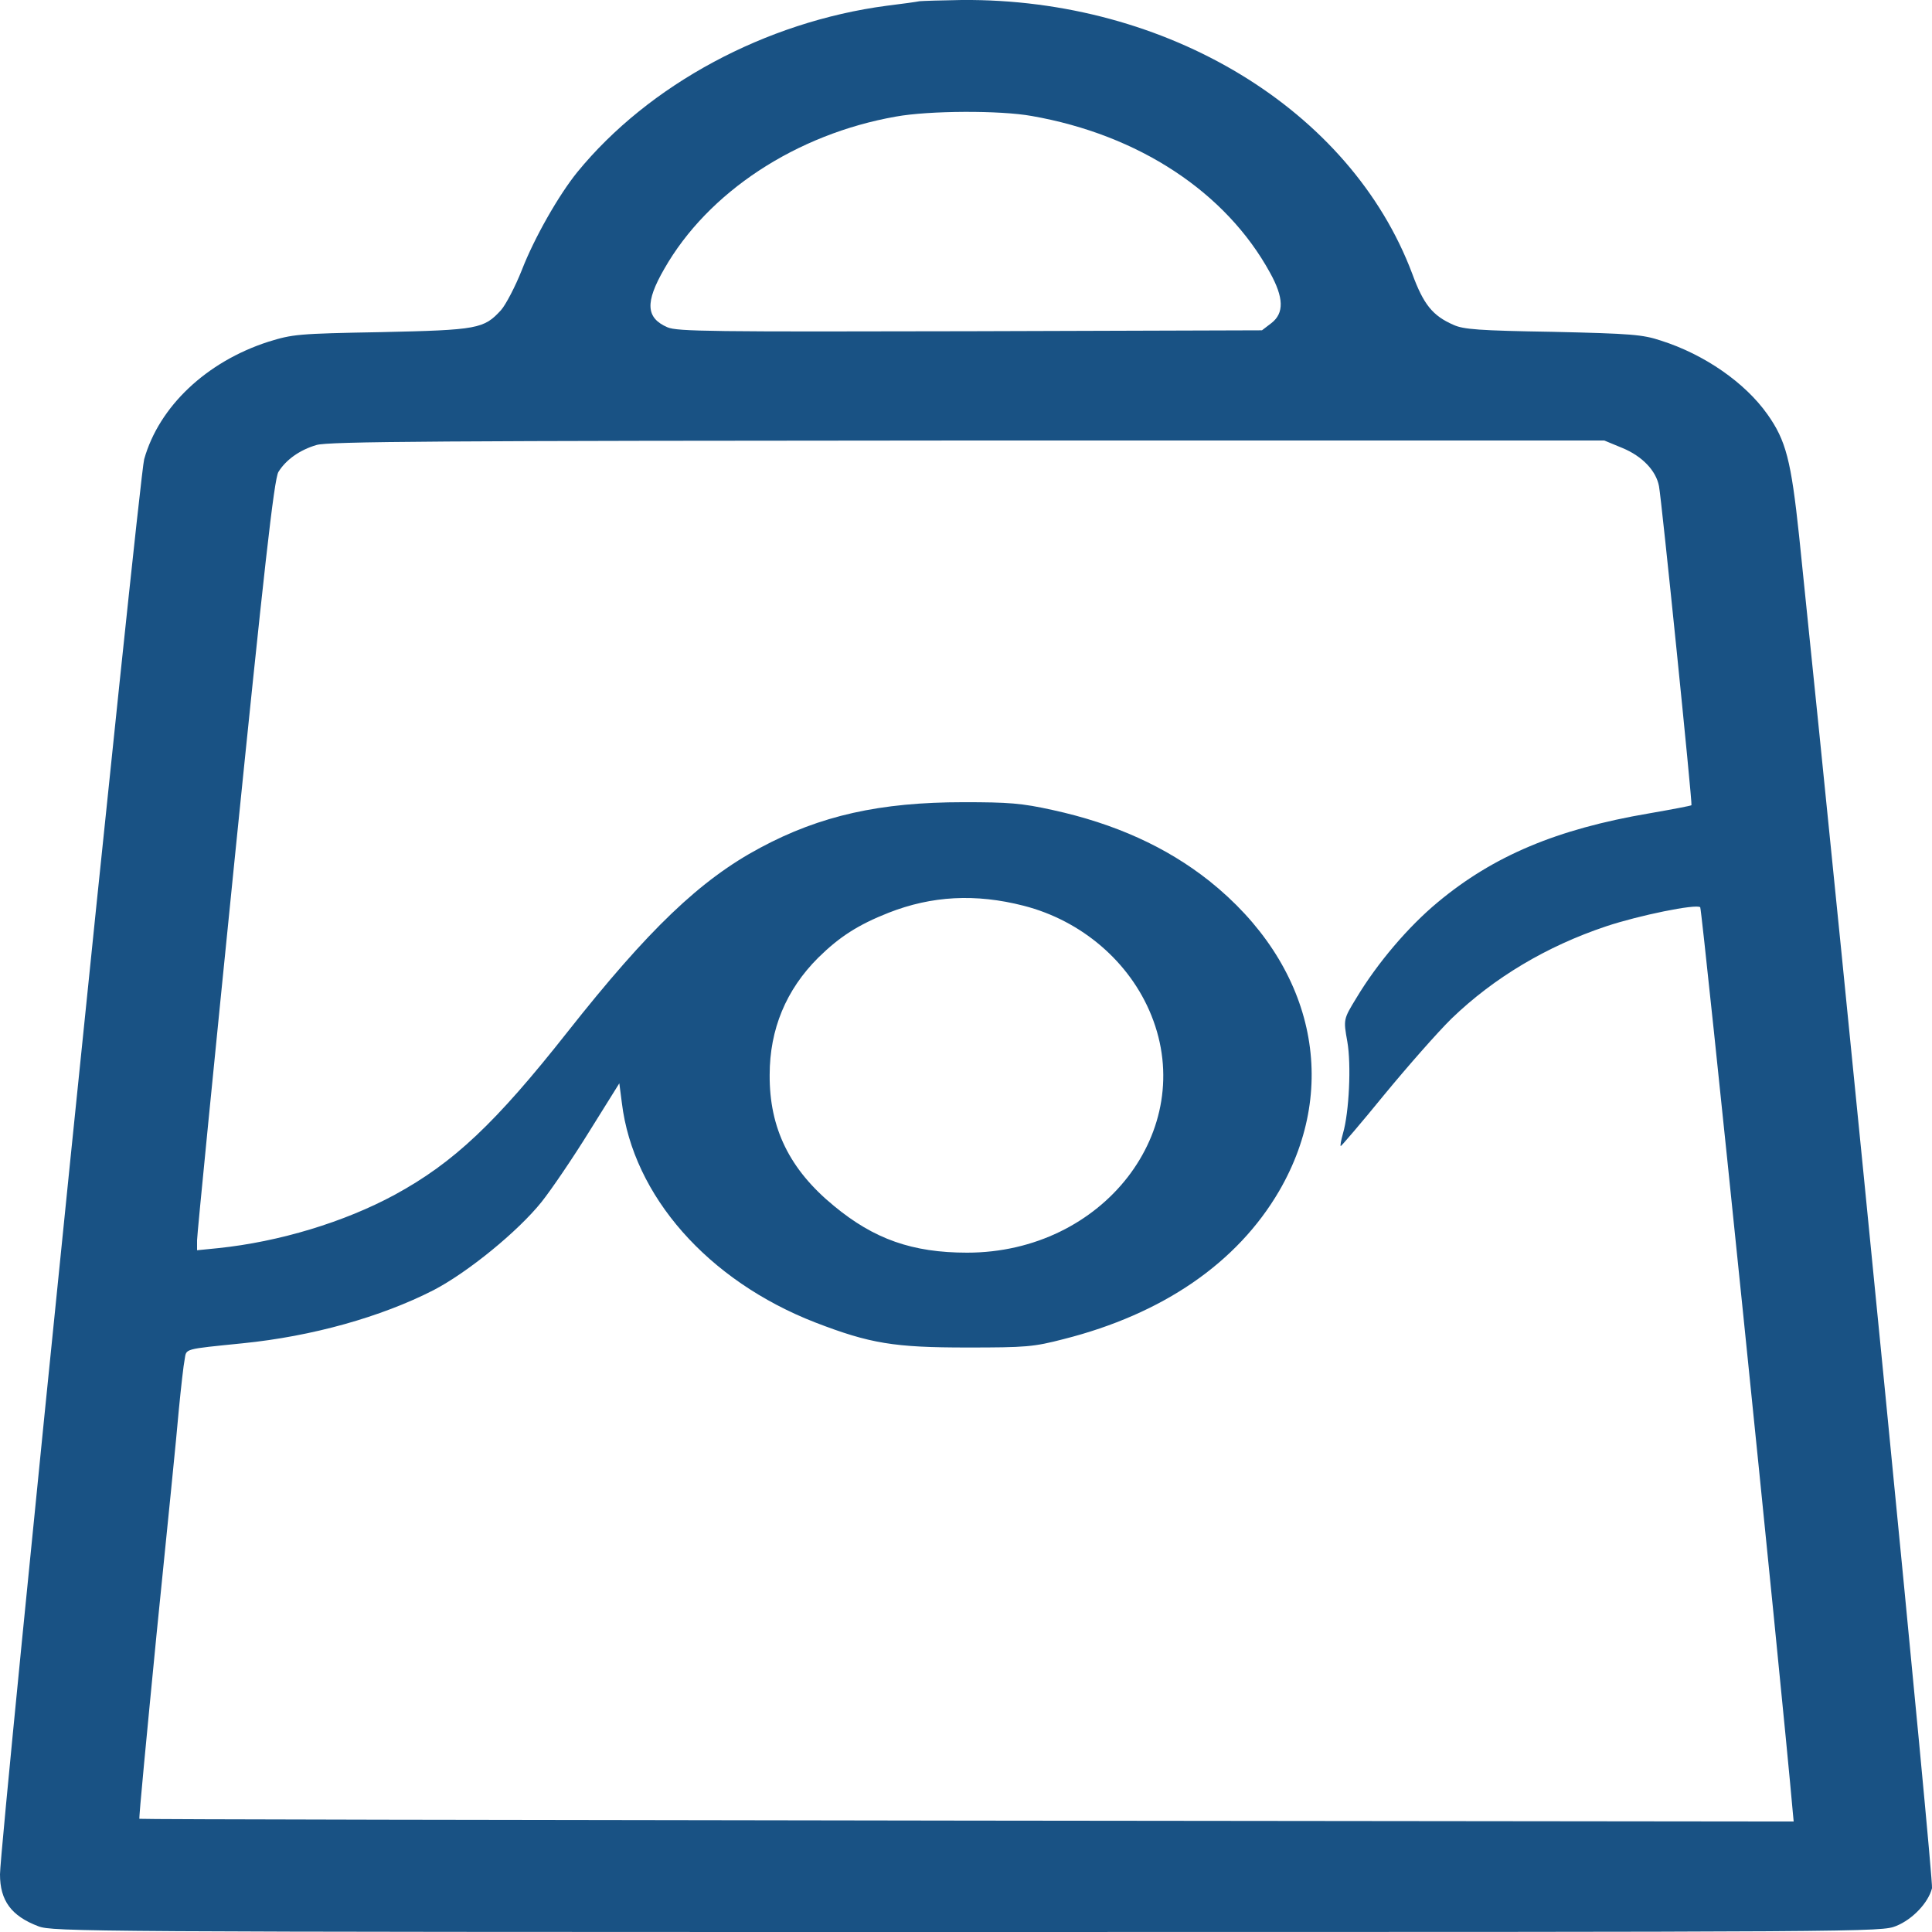 <svg width="32" height="32" viewBox="0 0 32 32" fill="none" xmlns="http://www.w3.org/2000/svg">
    <path
        d="M15.232 0.02C15.184 0.03 14.936 0.065 14.688 0.095C12.681 0.36 10.747 1.401 9.562 2.851C9.254 3.231 8.849 3.941 8.644 4.471C8.535 4.746 8.378 5.046 8.299 5.136C8.015 5.446 7.918 5.466 6.316 5.501C4.926 5.526 4.848 5.536 4.443 5.661C3.421 5.991 2.635 6.731 2.388 7.606C2.303 7.902 0 30.515 0 31.045C0 31.48 0.187 31.735 0.635 31.905C0.87 31.995 1.427 32 16.012 32C31.117 32 31.153 32 31.407 31.9C31.679 31.79 31.939 31.515 32 31.275C32.03 31.16 30.64 17.013 29.799 8.877C29.666 7.626 29.582 7.296 29.273 6.861C28.905 6.341 28.234 5.871 27.509 5.641C27.206 5.541 27.025 5.526 25.719 5.496C24.498 5.476 24.238 5.456 24.075 5.381C23.731 5.231 23.579 5.046 23.392 4.536C22.371 1.816 19.33 -0.03 15.927 0C15.595 0.005 15.28 0.015 15.232 0.02ZM17.088 1.921C18.859 2.231 20.303 3.181 21.035 4.516C21.265 4.931 21.271 5.186 21.059 5.351L20.902 5.471L16.072 5.486C11.787 5.496 11.219 5.491 11.055 5.421C10.699 5.266 10.681 5.011 11.001 4.456C11.726 3.181 13.189 2.221 14.839 1.931C15.389 1.831 16.562 1.826 17.088 1.921ZM26.874 7.421C27.2 7.556 27.43 7.796 27.478 8.052C27.521 8.272 28.034 13.317 28.016 13.337C28.004 13.347 27.69 13.407 27.315 13.472C25.786 13.732 24.734 14.177 23.815 14.943C23.326 15.348 22.812 15.953 22.467 16.528C22.25 16.883 22.25 16.883 22.316 17.253C22.383 17.633 22.346 18.423 22.244 18.773C22.213 18.883 22.195 18.978 22.207 18.983C22.213 18.988 22.54 18.608 22.927 18.133C23.314 17.663 23.815 17.093 24.045 16.868C24.746 16.193 25.616 15.673 26.602 15.343C27.14 15.163 28.095 14.967 28.161 15.027C28.192 15.057 29.503 27.839 29.697 30.045L29.709 30.17L16.018 30.155C8.486 30.145 2.321 30.135 2.309 30.125C2.297 30.12 2.43 28.739 2.593 27.069C2.762 25.394 2.932 23.719 2.962 23.349C2.998 22.979 3.04 22.604 3.059 22.514C3.089 22.334 3.034 22.349 4.02 22.249C5.168 22.134 6.31 21.814 7.181 21.369C7.749 21.073 8.577 20.398 8.97 19.908C9.133 19.703 9.49 19.178 9.762 18.738L10.258 17.943L10.3 18.268C10.487 19.808 11.726 21.213 13.503 21.904C14.41 22.254 14.809 22.319 16.018 22.319C16.997 22.319 17.118 22.309 17.62 22.179C19.258 21.764 20.491 20.918 21.186 19.728C22.207 17.973 21.754 15.968 20.031 14.592C19.318 14.027 18.466 13.642 17.438 13.417C16.919 13.302 16.707 13.287 15.957 13.287C14.579 13.287 13.588 13.507 12.591 14.042C11.599 14.572 10.741 15.393 9.399 17.093C8.208 18.603 7.513 19.258 6.54 19.788C5.7 20.243 4.624 20.568 3.615 20.673L3.264 20.708V20.543C3.264 20.448 3.548 17.583 3.893 14.167C4.364 9.522 4.539 7.927 4.612 7.816C4.739 7.611 4.969 7.451 5.241 7.371C5.434 7.311 7.241 7.301 16.024 7.296H26.572L26.874 7.421ZM16.955 15.002C17.916 15.248 18.714 15.933 19.07 16.818C19.838 18.723 18.273 20.748 16.018 20.748C15.111 20.748 14.476 20.523 13.812 19.973C13.08 19.373 12.742 18.688 12.748 17.803C12.748 17.048 13.02 16.393 13.552 15.863C13.902 15.518 14.211 15.318 14.718 15.118C15.432 14.838 16.157 14.797 16.955 15.002Z"
        fill="#195284" />
</svg>